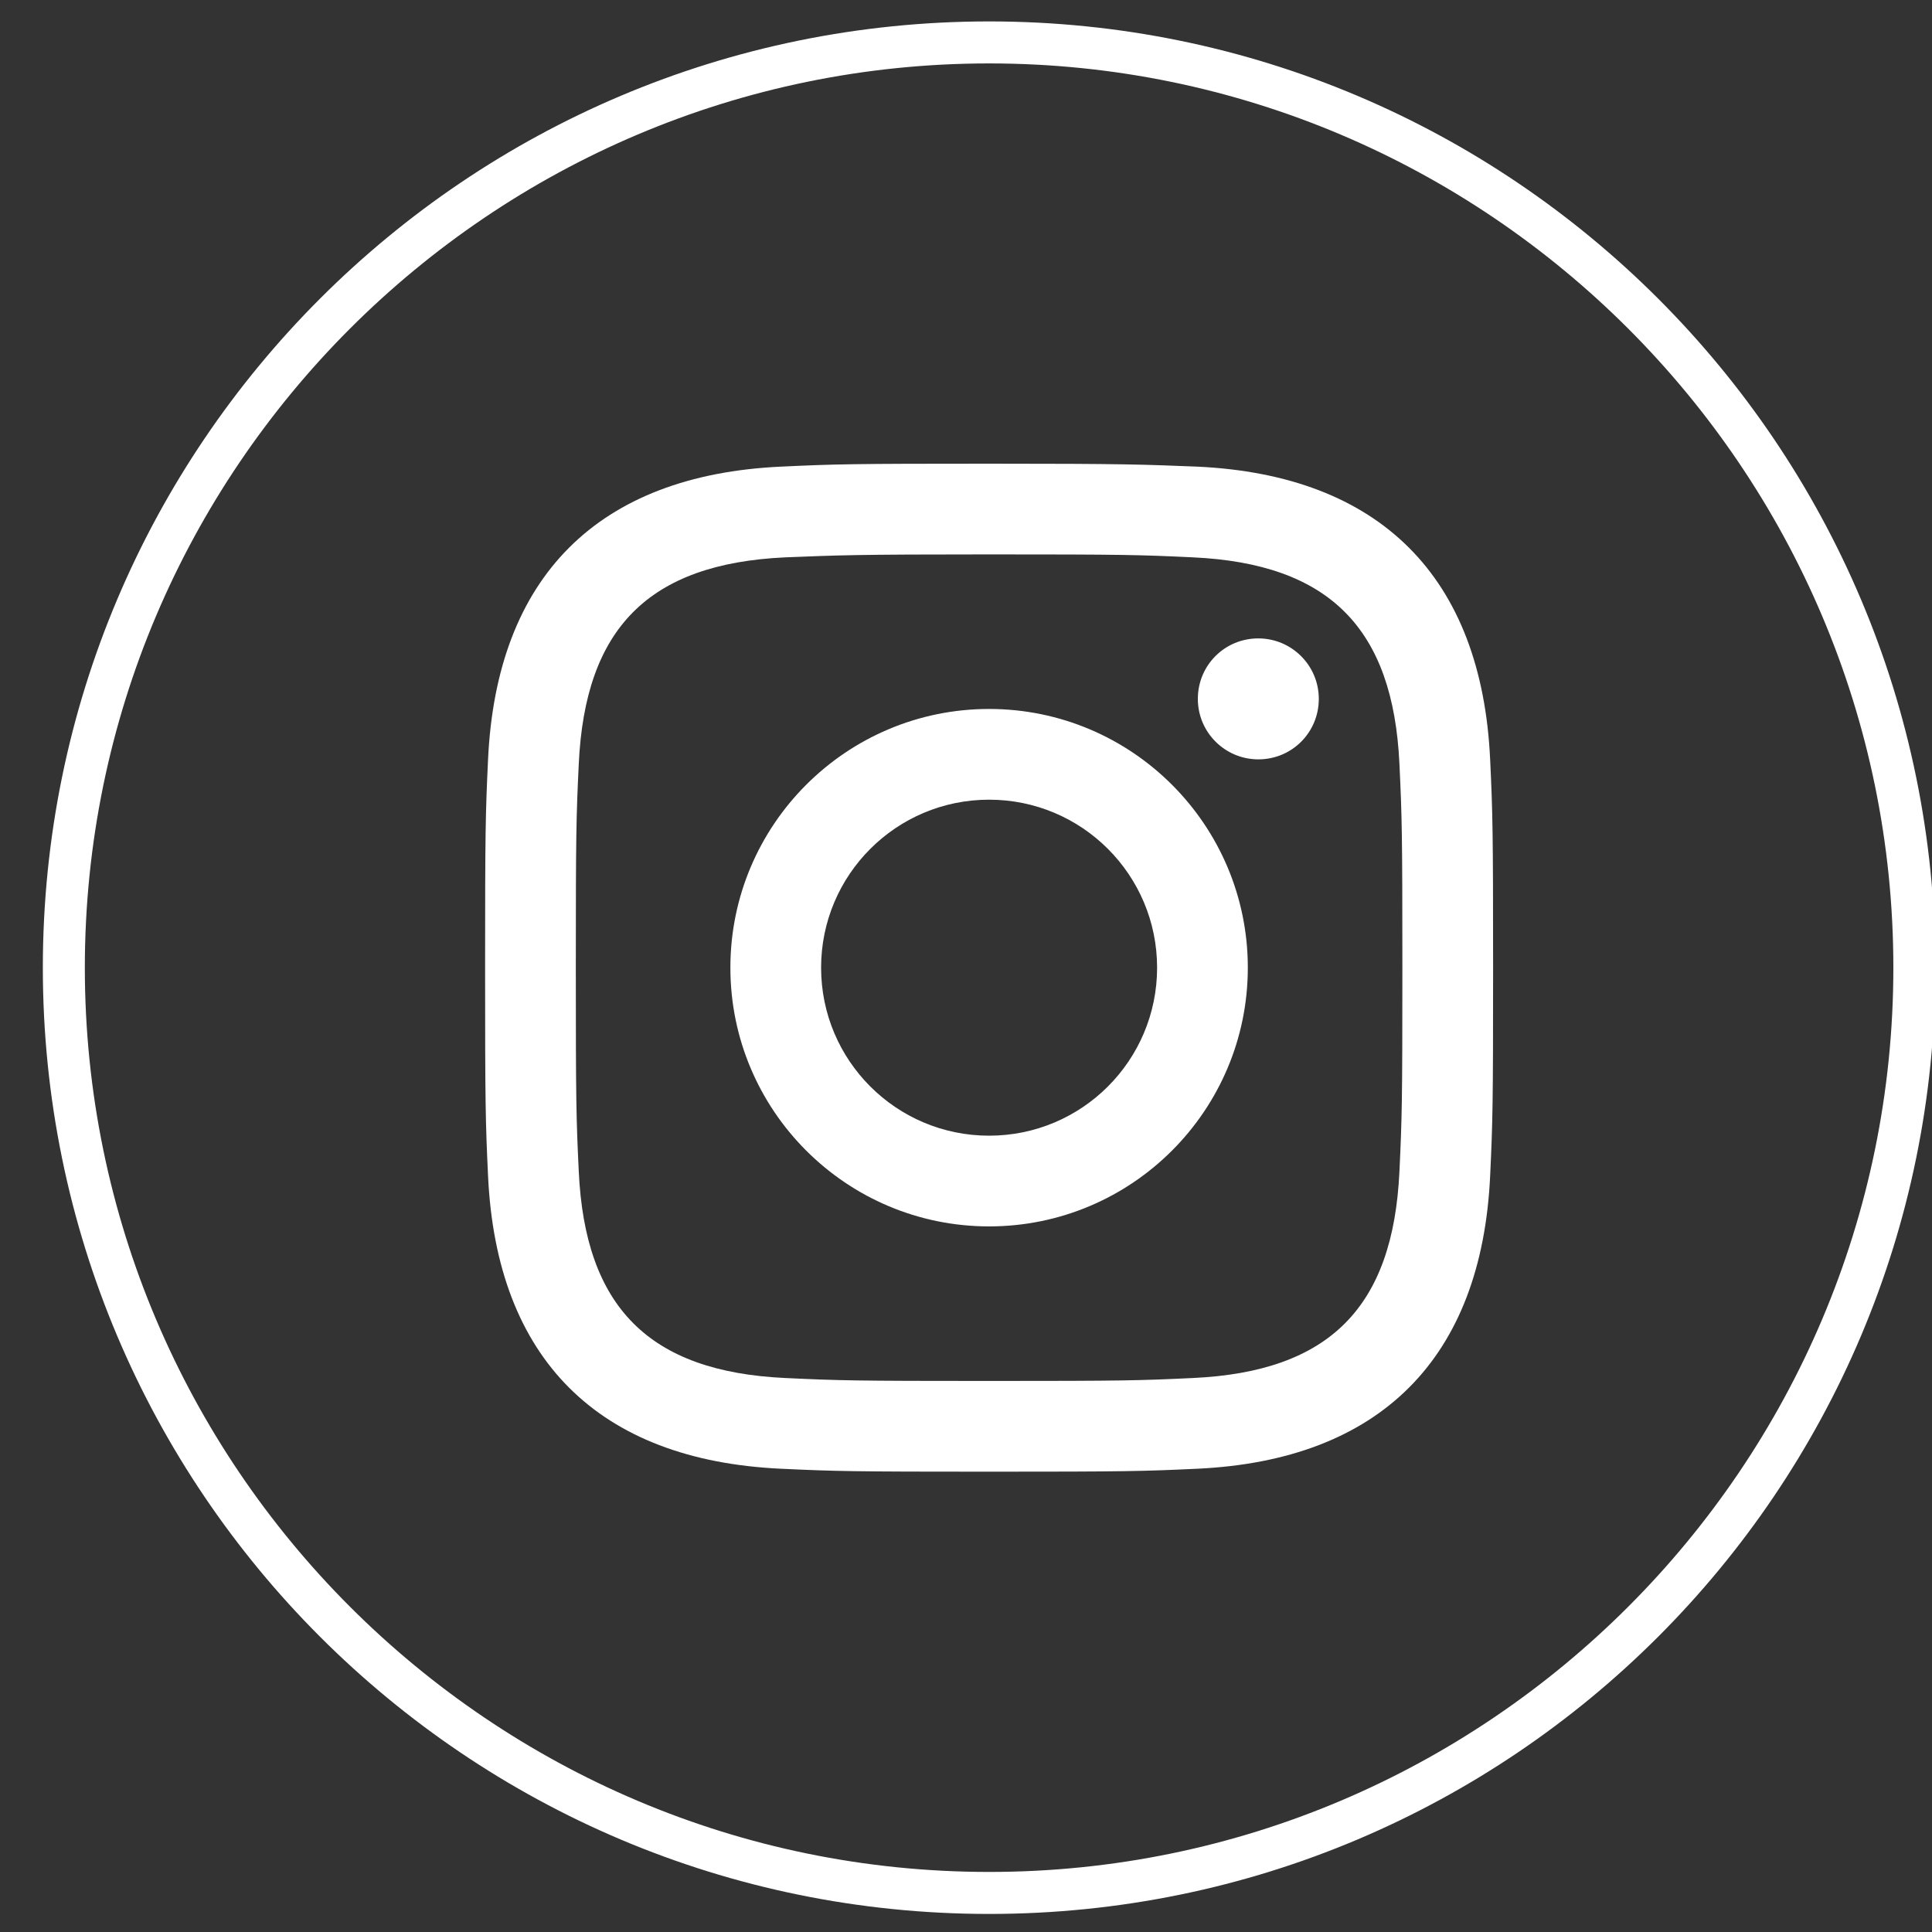 <?xml version="1.0" encoding="utf-8"?>
<!-- Generator: Adobe Illustrator 25.3.1, SVG Export Plug-In . SVG Version: 6.00 Build 0)  -->
<svg version="1.1" id="Layer_1" xmlns="http://www.w3.org/2000/svg" xmlns:xlink="http://www.w3.org/1999/xlink" x="0px" y="0px"
	 viewBox="0 0 46 46" enable-background="new 0 0 46 46" xml:space="preserve">
<rect x="0" y="0" width="46" height="46" fill="#333333" stroke="none"/>
<g>
	<path fill="#FFFFFF" d="M23.55,1.51c11.87,0,21.53,9.66,21.53,21.53s-9.66,21.53-21.53,21.53S2.02,34.91,2.02,23.04
		S11.68,1.51,23.55,1.51 M23.55,0.51C11.11,0.51,1.02,10.6,1.02,23.04s10.09,22.53,22.53,22.53s22.53-10.09,22.53-22.53
		S35.99,0.51,23.55,0.51L23.55,0.51z"/>
</g>
<path fill="#FFFFFF" d="M23.55,13.2c3.2,0,3.58,0.01,4.85,0.07c3.25,0.15,4.77,1.69,4.92,4.92c0.06,1.27,0.07,1.65,0.07,4.85
	c0,3.2-0.01,3.58-0.07,4.85c-0.15,3.23-1.66,4.77-4.92,4.92c-1.27,0.06-1.64,0.07-4.85,0.07c-3.2,0-3.58-0.01-4.85-0.07
	c-3.26-0.15-4.77-1.7-4.92-4.92c-0.06-1.26-0.07-1.64-0.07-4.85c0-3.2,0.01-3.58,0.07-4.85c0.15-3.23,1.66-4.77,4.92-4.92
	C19.97,13.22,20.35,13.2,23.55,13.2z M23.55,11.04c-3.26,0-3.67,0.01-4.95,0.07c-4.36,0.2-6.78,2.62-6.98,6.98
	c-0.06,1.28-0.07,1.69-0.07,4.95s0.01,3.67,0.07,4.95c0.2,4.36,2.62,6.78,6.98,6.98c1.28,0.06,1.69,0.07,4.95,0.07
	s3.67-0.01,4.95-0.07c4.35-0.2,6.78-2.62,6.98-6.98c0.06-1.28,0.07-1.69,0.07-4.95s-0.01-3.67-0.07-4.95
	c-0.2-4.35-2.62-6.78-6.98-6.98C27.22,11.06,26.81,11.04,23.55,11.04z M23.55,16.88c-3.4,0-6.16,2.76-6.16,6.16s2.76,6.16,6.16,6.16
	s6.16-2.76,6.16-6.16C29.71,19.64,26.95,16.88,23.55,16.88z M23.55,27.04c-2.21,0-4-1.79-4-4c0-2.21,1.79-4,4-4s4,1.79,4,4
	C27.55,25.25,25.76,27.04,23.55,27.04z M29.96,15.2c-0.8,0-1.44,0.64-1.44,1.44c0,0.8,0.65,1.44,1.44,1.44
	c0.8,0,1.44-0.64,1.44-1.44C31.4,15.84,30.75,15.2,29.96,15.2z"/>
</svg>
